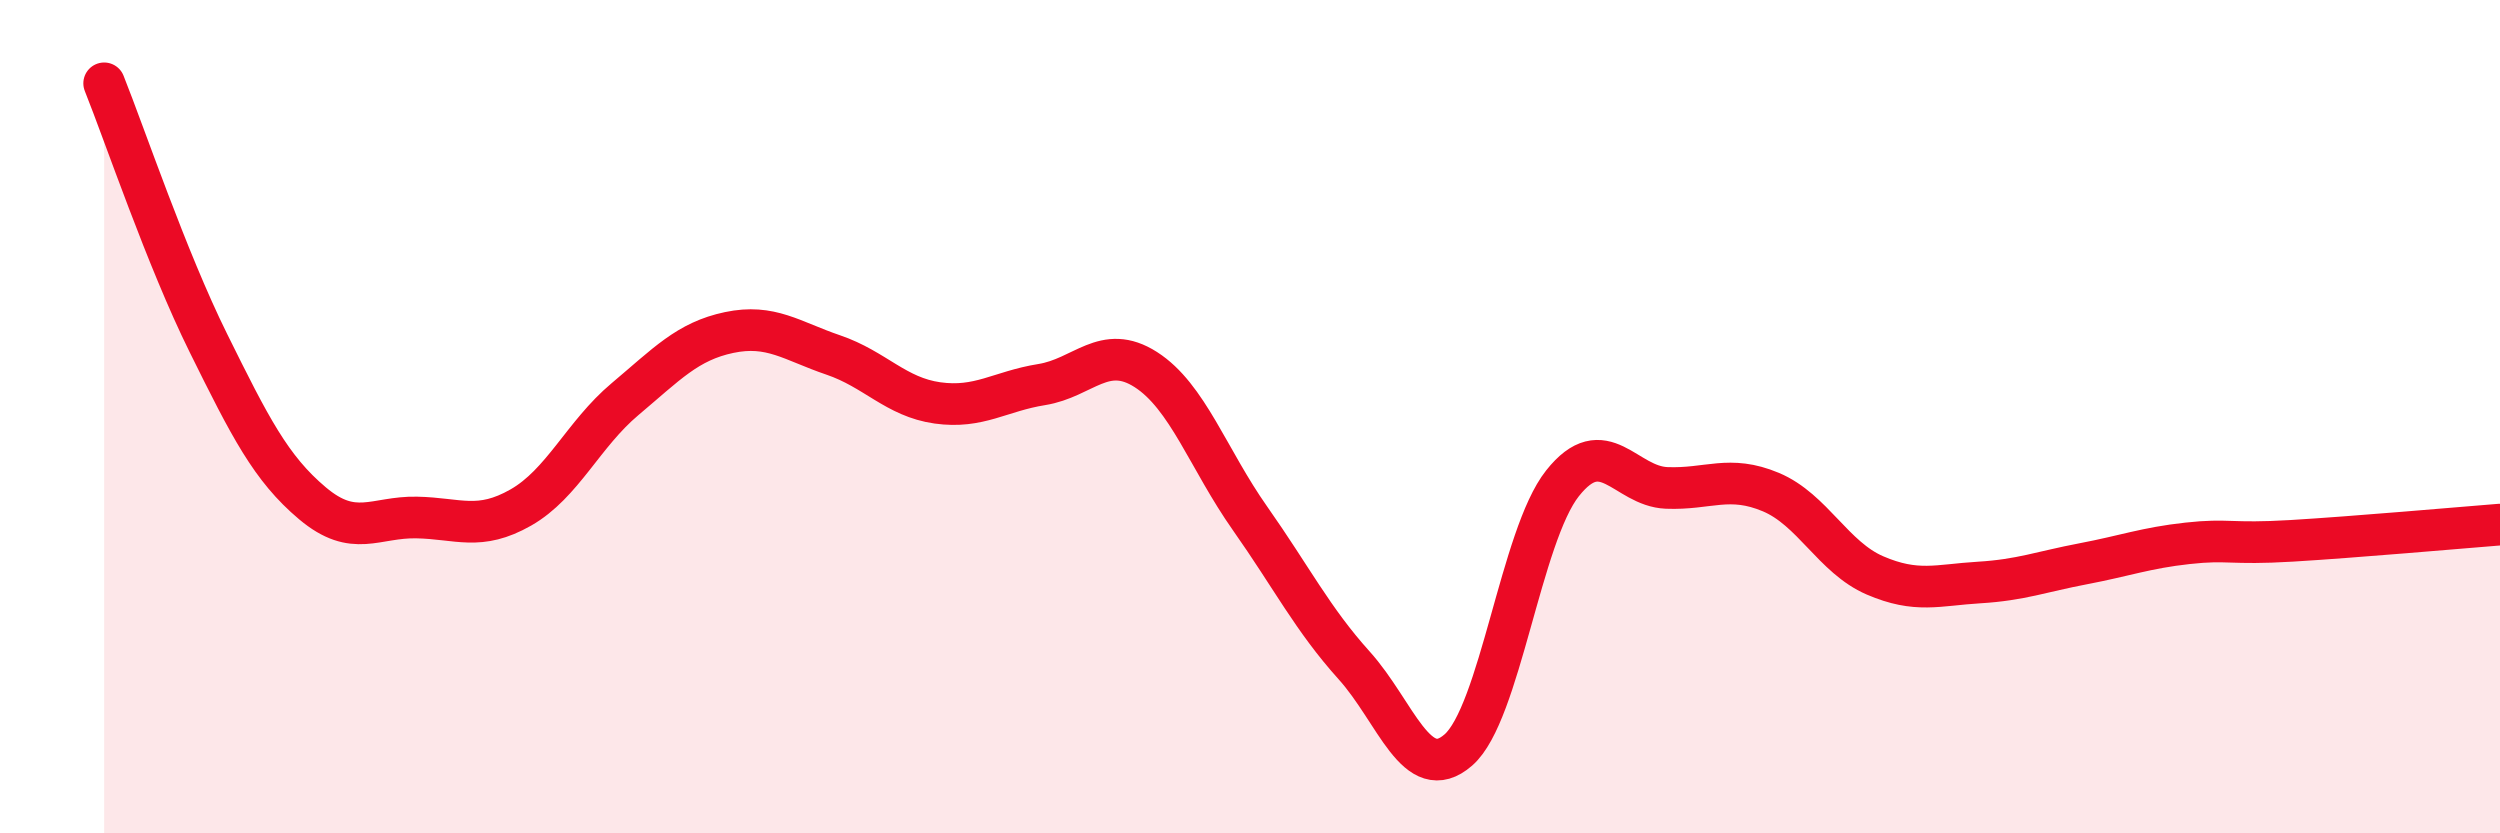 
    <svg width="60" height="20" viewBox="0 0 60 20" xmlns="http://www.w3.org/2000/svg">
      <path
        d="M 2.5,2 C 3,3.25 4,6.21 5,8.23 C 6,10.25 6.5,11.24 7.5,12.08 C 8.5,12.92 9,12.4 10,12.42 C 11,12.44 11.5,12.75 12.5,12.18 C 13.5,11.61 14,10.42 15,9.58 C 16,8.74 16.5,8.19 17.5,7.98 C 18.5,7.77 19,8.18 20,8.52 C 21,8.86 21.5,9.53 22.5,9.67 C 23.5,9.81 24,9.39 25,9.23 C 26,9.07 26.5,8.23 27.5,8.87 C 28.5,9.51 29,11.02 30,12.44 C 31,13.86 31.5,14.86 32.5,15.97 C 33.5,17.08 34,18.87 35,18 C 36,17.13 36.5,12.86 37.5,11.6 C 38.5,10.34 39,11.67 40,11.71 C 41,11.75 41.5,11.39 42.5,11.81 C 43.5,12.23 44,13.38 45,13.81 C 46,14.24 46.5,14.04 47.5,13.98 C 48.5,13.92 49,13.72 50,13.53 C 51,13.34 51.5,13.15 52.5,13.04 C 53.5,12.93 53.5,13.07 55,12.98 C 56.5,12.89 59,12.67 60,12.59L60 20L2.5 20Z"
        fill="#EB0A25"
        opacity="0.1"
        stroke-linecap="round"
        stroke-linejoin="round"
      />
      <path
        d="M 2.5,2 C 3,3.25 4,6.21 5,8.23 C 6,10.25 6.5,11.24 7.5,12.08 C 8.5,12.92 9,12.4 10,12.42 C 11,12.44 11.5,12.75 12.5,12.18 C 13.5,11.61 14,10.42 15,9.58 C 16,8.74 16.5,8.19 17.5,7.98 C 18.5,7.77 19,8.18 20,8.52 C 21,8.86 21.5,9.53 22.5,9.67 C 23.5,9.81 24,9.39 25,9.23 C 26,9.07 26.5,8.23 27.5,8.87 C 28.5,9.51 29,11.02 30,12.44 C 31,13.86 31.5,14.86 32.5,15.97 C 33.5,17.08 34,18.87 35,18 C 36,17.13 36.5,12.86 37.5,11.6 C 38.5,10.34 39,11.67 40,11.71 C 41,11.75 41.5,11.39 42.5,11.81 C 43.5,12.23 44,13.38 45,13.81 C 46,14.24 46.5,14.04 47.5,13.98 C 48.5,13.92 49,13.72 50,13.53 C 51,13.34 51.5,13.15 52.5,13.04 C 53.5,12.93 53.5,13.07 55,12.98 C 56.5,12.89 59,12.67 60,12.59"
        stroke="#EB0A25"
        stroke-width="1"
        fill="none"
        stroke-linecap="round"
        stroke-linejoin="round"
      />
    </svg>
  
